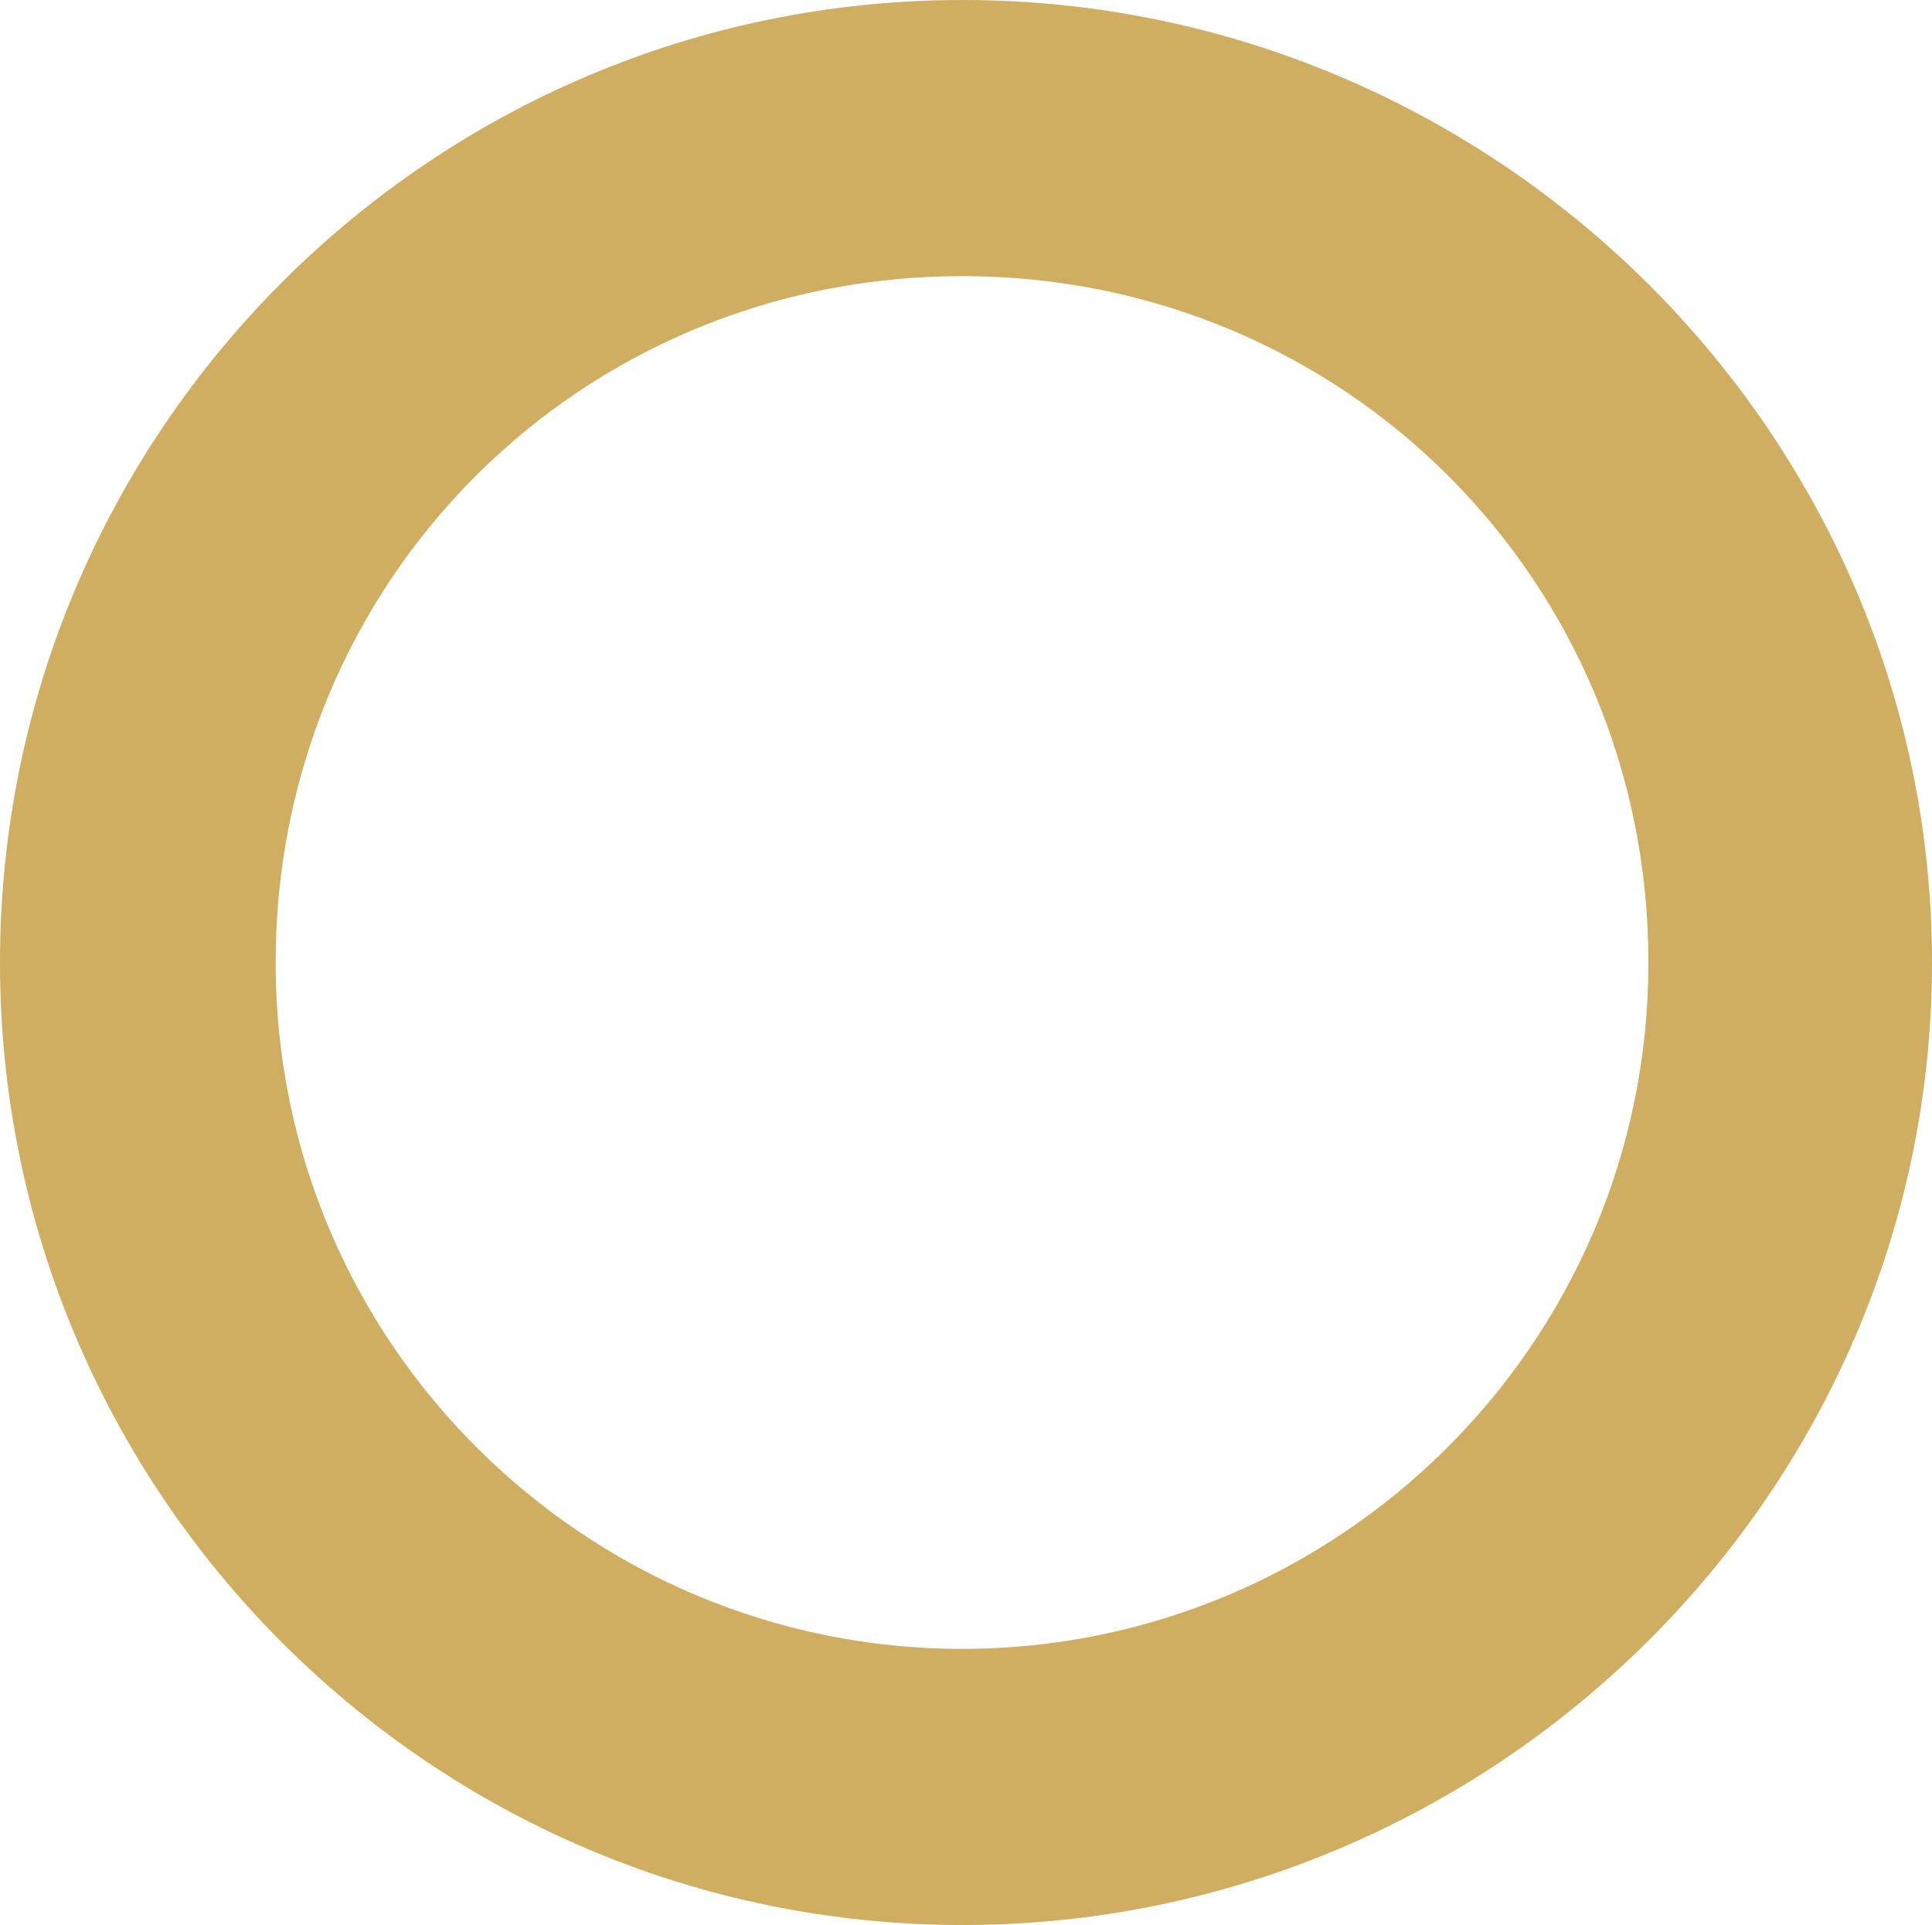 <?xml version="1.0" encoding="UTF-8"?>
<svg id="_テキスト" data-name="テキスト" xmlns="http://www.w3.org/2000/svg" viewBox="0 0 39.04 38.9">
  <defs>
    <style>
      .cls-1 {
        fill: #cfae61;
        stroke-width: 0px;
      }
    </style>
  </defs>
  <path class="cls-1" d="m39.04,19.45c0,10.73-8.87,19.45-19.59,19.45S0,30.18,0,19.45,8.72,0,19.45,0s19.59,8.72,19.59,19.45Zm-33.47,0c0,7.72,6.29,13.87,13.87,13.87s13.87-6.15,13.87-13.87-6.15-13.87-13.87-13.87-13.87,6.15-13.87,13.87Z"/>
</svg>